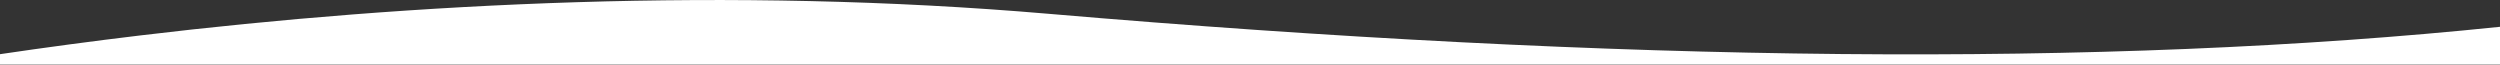<?xml version="1.0" encoding="UTF-8"?>
<svg xmlns="http://www.w3.org/2000/svg" width="4000" height="104" viewBox="0 0 4000 104" fill="none">
  <rect x="0" y="0" width="4000" height="104" fill="#333333" stroke="none"/>
  <path d="M1676.56 21.986C1168.45 -21.486 659.418 4.625 224.909 56.637C147.091 65.953 71.967 76.063 0 86.692L0.001 103.5H4000L4000 42.889C3366.06 108.508 2593.18 100.41 1676.56 21.986Z" fill="white"></path>
</svg>
